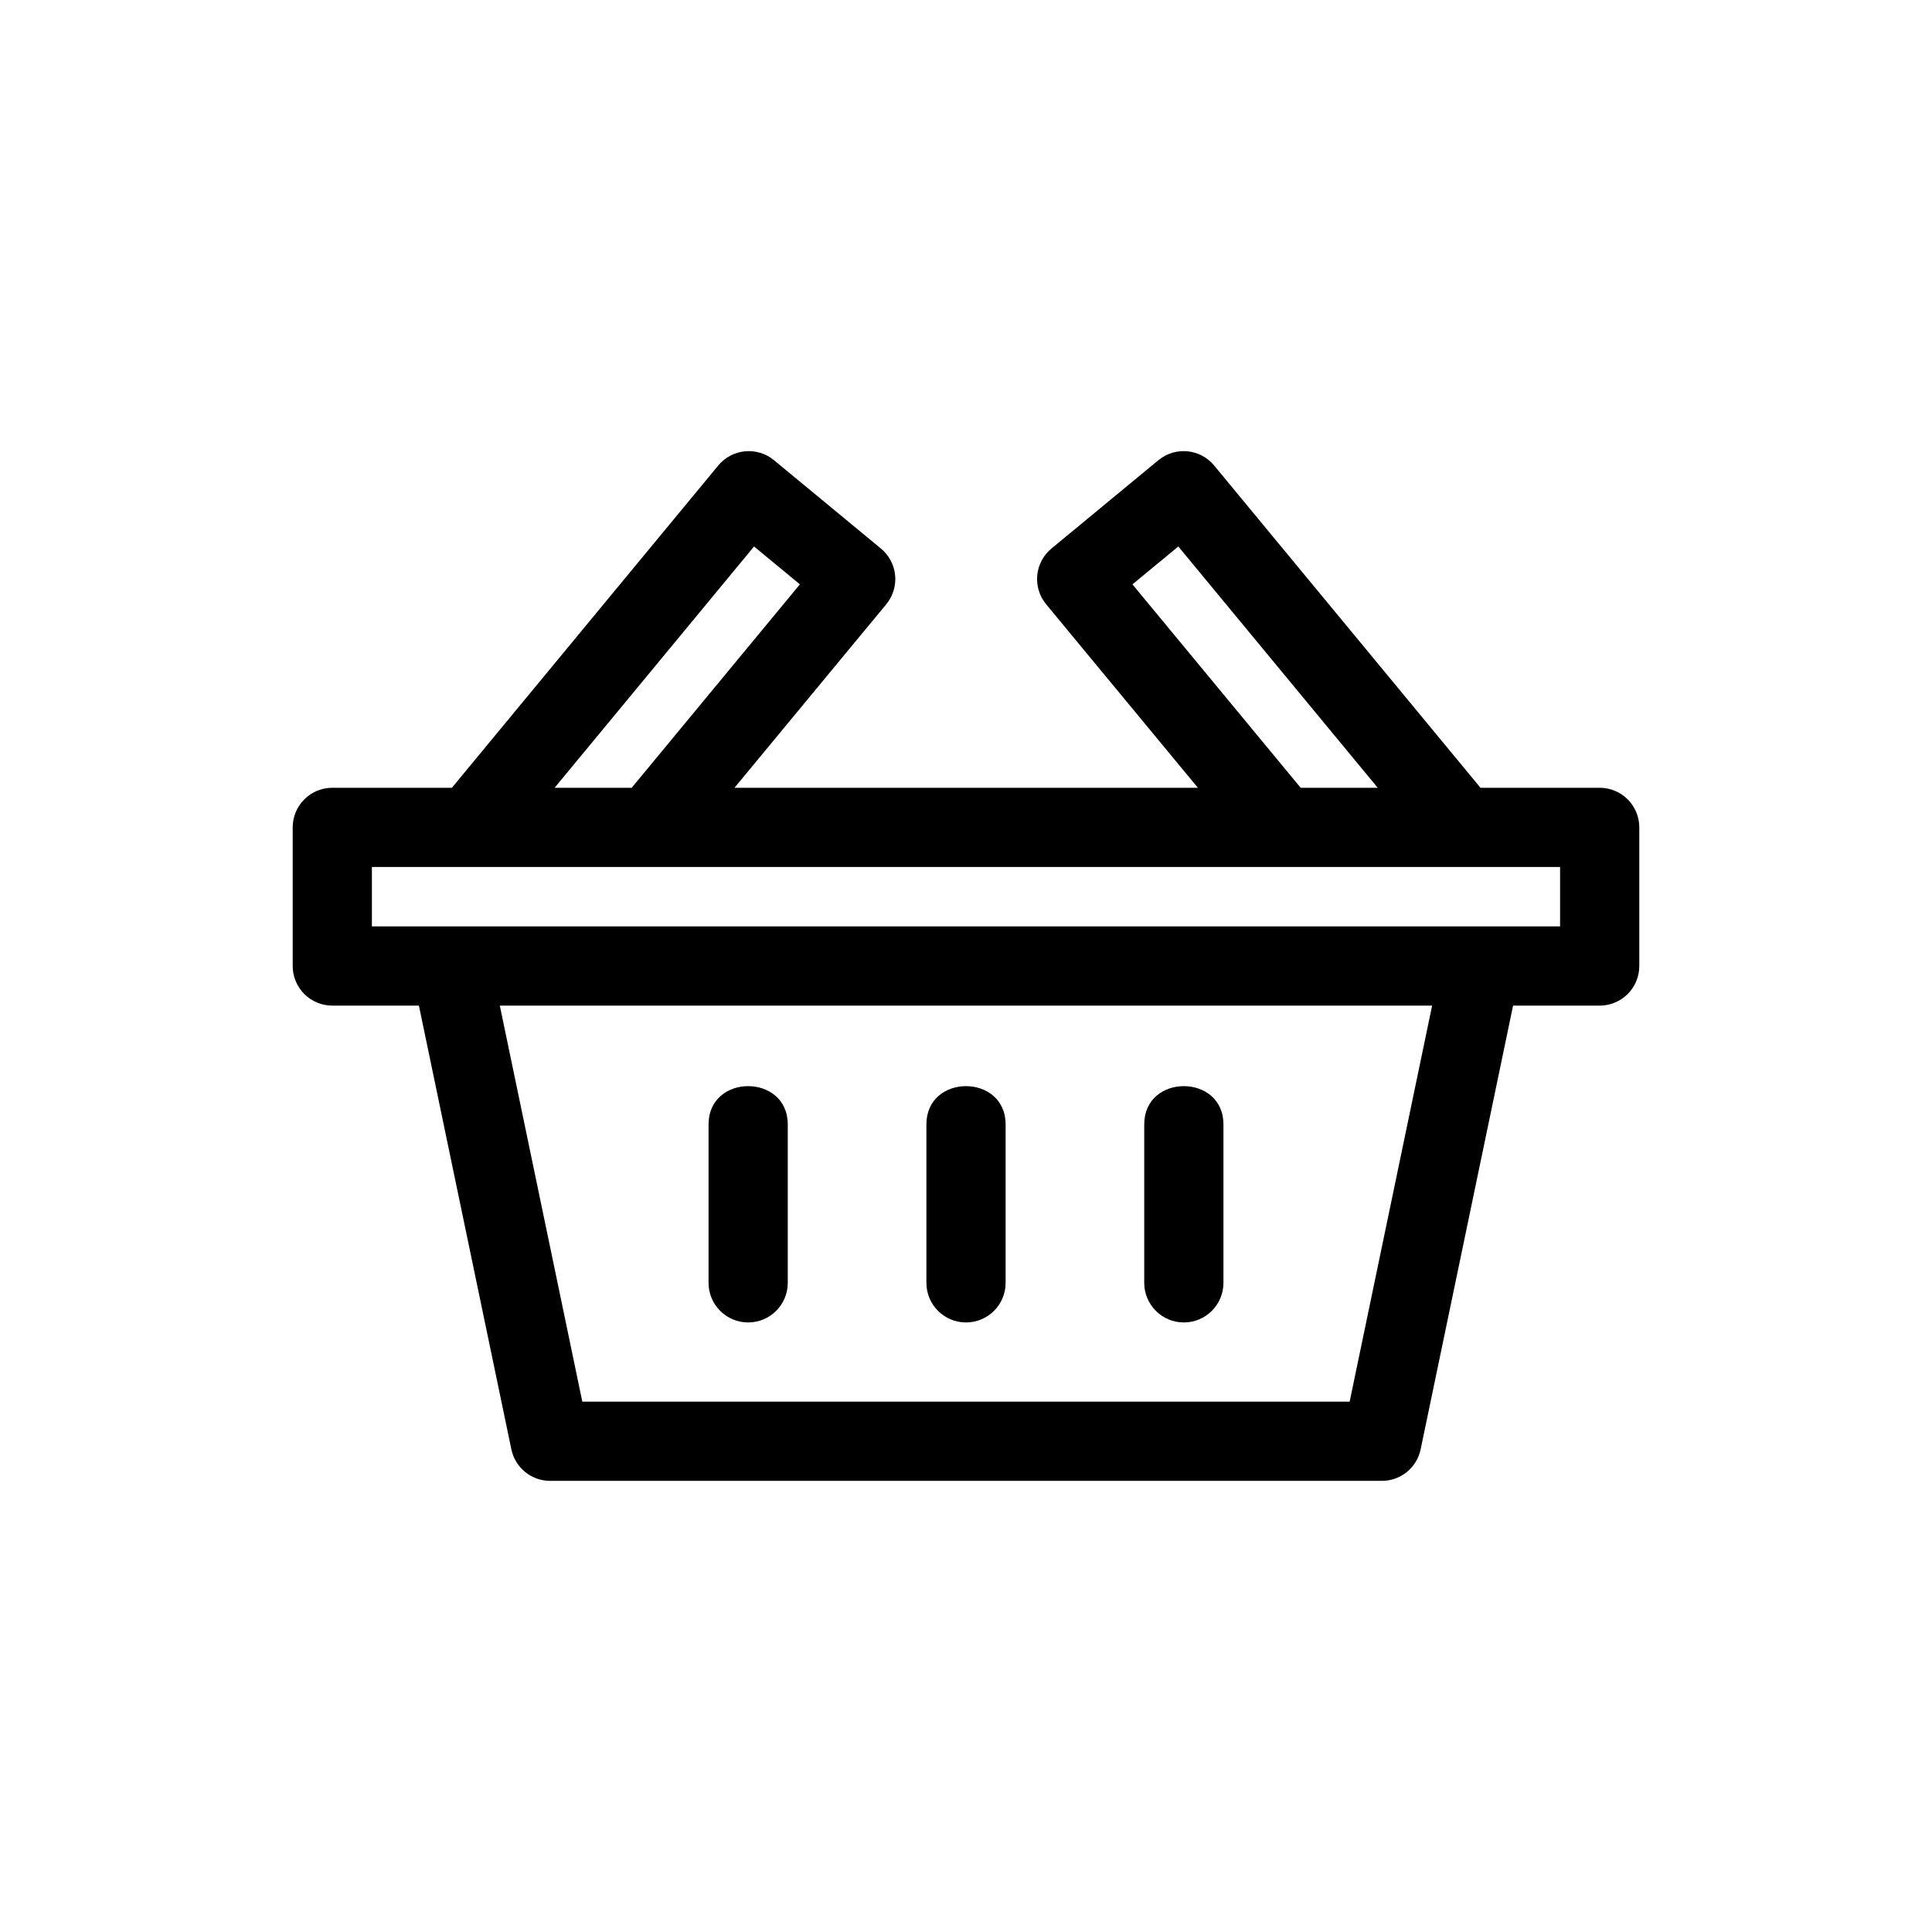 <?xml version="1.0" encoding="UTF-8"?>
<!-- Uploaded to: SVG Repo, www.svgrepo.com, Generator: SVG Repo Mixer Tools -->
<svg fill="#000000" width="800px" height="800px" version="1.1" viewBox="144 144 512 512" xmlns="http://www.w3.org/2000/svg">
 <path d="m567.93 352.77h-31.582l-70.586-85.406c-3.691-4.465-10.305-5.098-14.773-1.406l-28.34 23.406c-2.148 1.773-3.504 4.328-3.769 7.098-0.262 2.773 0.59 5.539 2.363 7.684l40.211 48.625h-122.81l40.215-48.625c1.773-2.144 2.621-4.91 2.359-7.684-0.266-2.769-1.621-5.324-3.769-7.098l-28.34-23.406h0.004c-2.148-1.773-4.91-2.621-7.68-2.356-2.769 0.262-5.324 1.617-7.094 3.762l-70.586 85.406h-31.691c-5.797 0-10.496 4.699-10.496 10.496v36.738c0 2.781 1.105 5.453 3.074 7.422s4.637 3.074 7.422 3.074h22.953l24.5 117.59c1.012 4.867 5.301 8.355 10.273 8.355h220.42c4.973 0 9.262-3.488 10.277-8.355l24.496-117.59h22.953c2.785 0 5.453-1.105 7.422-3.074s3.074-4.641 3.074-7.422v-36.738c0-2.781-1.105-5.453-3.074-7.422s-4.637-3.074-7.422-3.074zm-123.82-53.91 12.156-10.035 52.848 63.945h-20.422zm-100.28-10.035 12.152 10.035-44.578 53.91h-20.422zm157.84 226.63h-203.35l-21.863-104.96h247.07zm55.766-125.95h-314.88v-15.746h314.88zm-167.93 94.461v-41.98c0-13.539 20.992-13.516 20.992 0v41.984-0.004c0 5.797-4.699 10.496-10.496 10.496s-10.496-4.699-10.496-10.496zm57.727 0v-41.98c0-13.539 20.992-13.516 20.992 0v41.984-0.004c0 5.797-4.699 10.496-10.496 10.496-5.797 0-10.496-4.699-10.496-10.496zm-115.46 0v-41.98c0-13.539 20.992-13.516 20.992 0v41.984-0.004c0 5.797-4.699 10.496-10.496 10.496s-10.496-4.699-10.496-10.496z"/>
</svg>